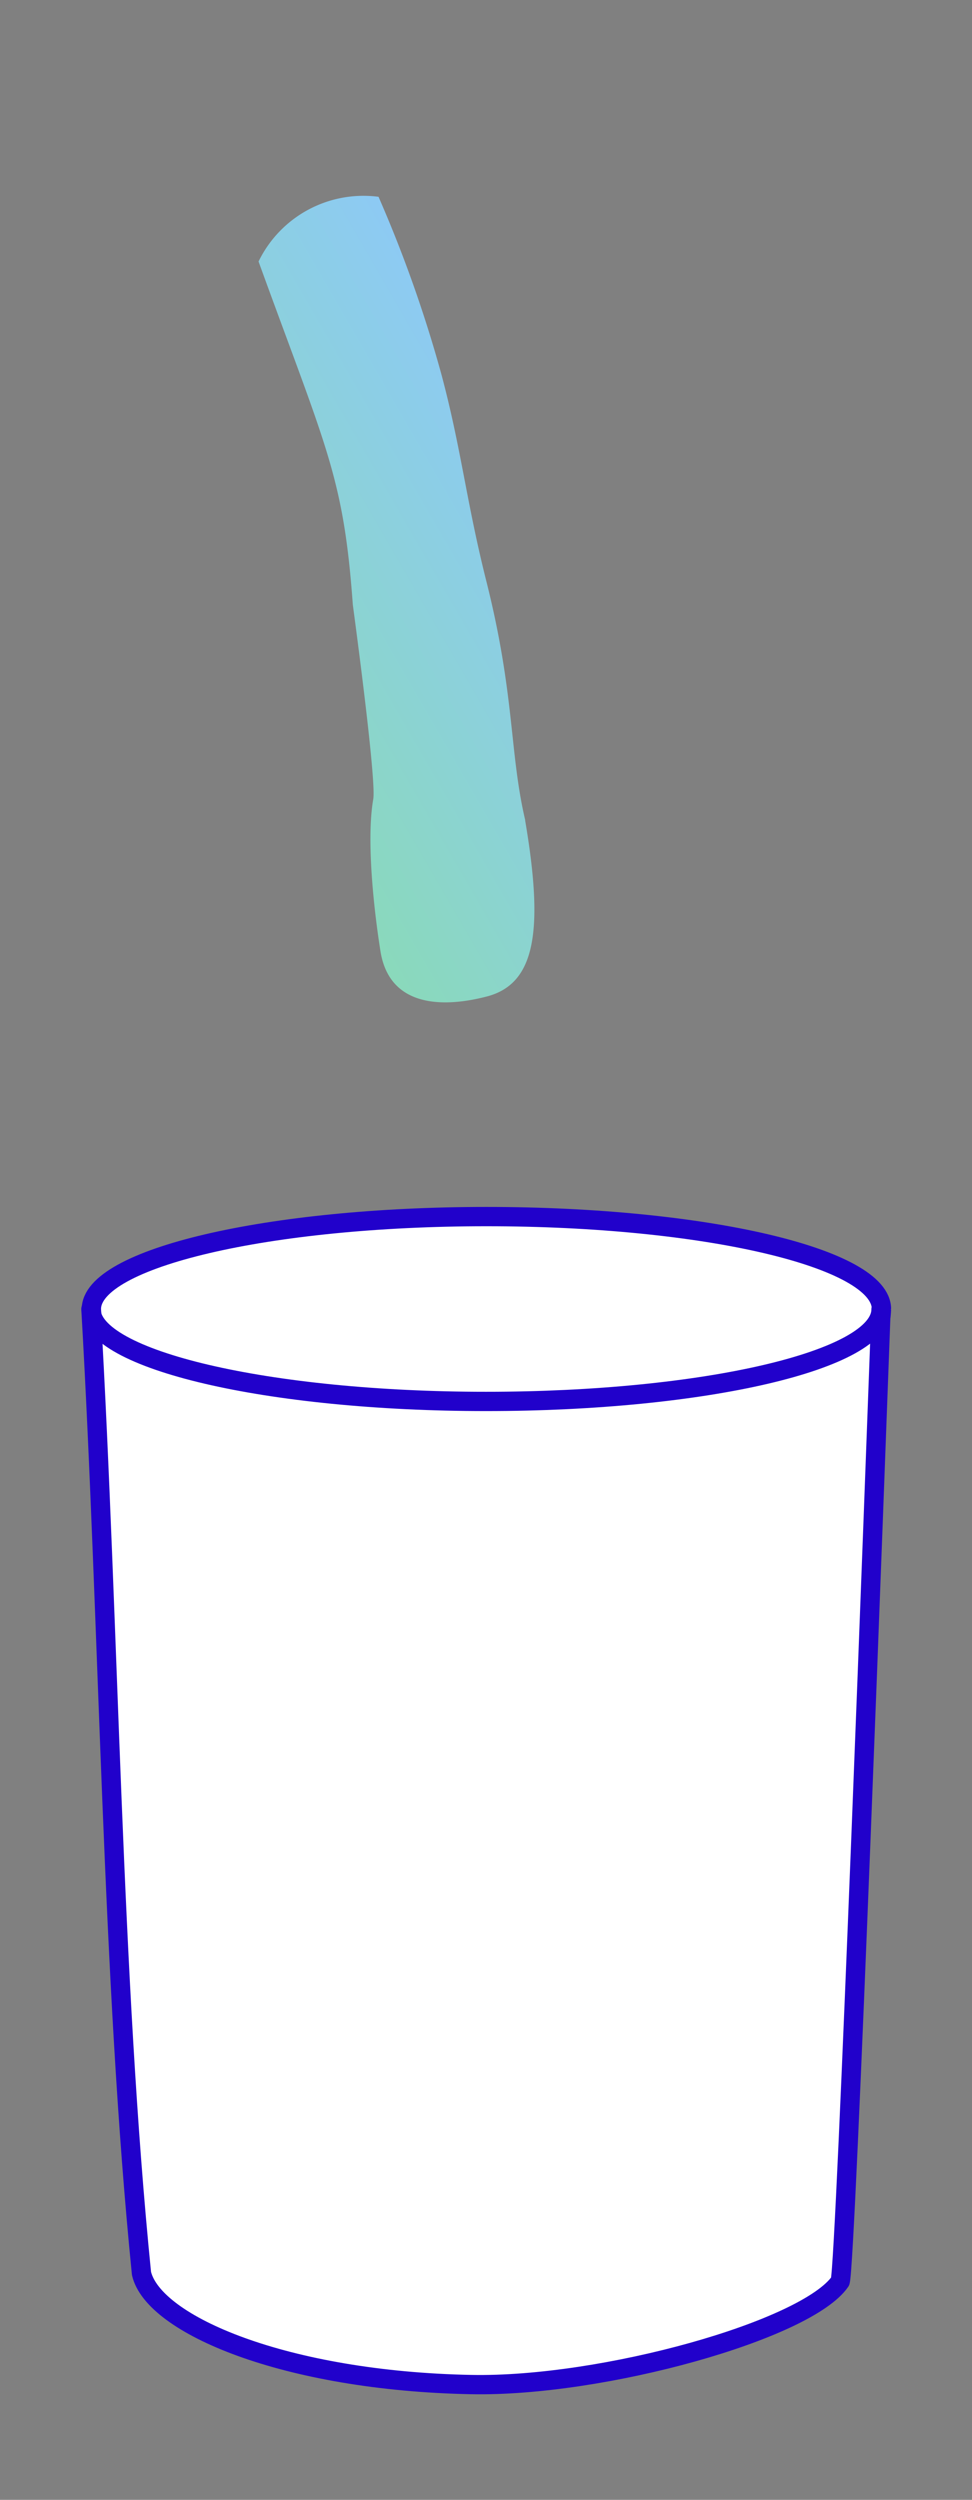 <svg xmlns="http://www.w3.org/2000/svg" xmlns:xlink="http://www.w3.org/1999/xlink" viewBox="0 0 70 180"><rect x="0" y="0" width="70" height="180" fill="#808080" stroke="none"/><defs><style>.cls-1{fill:#fff;stroke:#2101cb;stroke-linejoin:round;stroke-width:1.39px;}.cls-2{fill:url(#linear-gradient);}</style><linearGradient id="linear-gradient" x1="40.31" y1="36.8" x2="16.59" y2="50.49" gradientUnits="userSpaceOnUse"><stop offset="0" stop-color="#8dcaf4"/><stop offset="1" stop-color="#8ad9bb"/></linearGradient></defs><g id="Layer_1" data-name="Layer 1"><path class="cls-1" d="M63.48,94.26c0-3.68-12.74-6.66-28.45-6.66s-28.45,3-28.45,6.66c.76,15.92,56.32,15.66,56.9,0"/><path class="cls-2" d="M37.82,59.08c1.36,8,.73,11.78-2.79,12.68-1.35.34-6.89,1.67-7.64-3.33-.51-3.23-1-8.08-.51-10.88.21-1.2-1-10.49-1.47-14-.67-9.26-1.89-11.22-6.79-24.72a8.4,8.4,0,0,1,8.64-4.66A94.18,94.18,0,0,1,31.8,27c1.42,5.32,1.79,9.15,3.23,14.87,2.06,8.2,1.65,12.28,2.79,17.17C37.83,59.09,37.82,59.07,37.82,59.08Z"/><path class="cls-1" d="M35,100.91c-15.71,0-28.45-3-28.45-6.65h0c1.33,23.16,1.5,48.15,3.64,69.44.87,3.71,10.4,7.74,23.73,8,9.51.19,24.2-3.94,26.59-7.43.42-1.58,2.55-59.5,2.94-70C63.47,97.93,50.74,100.91,35,100.91Z"/></g></svg>